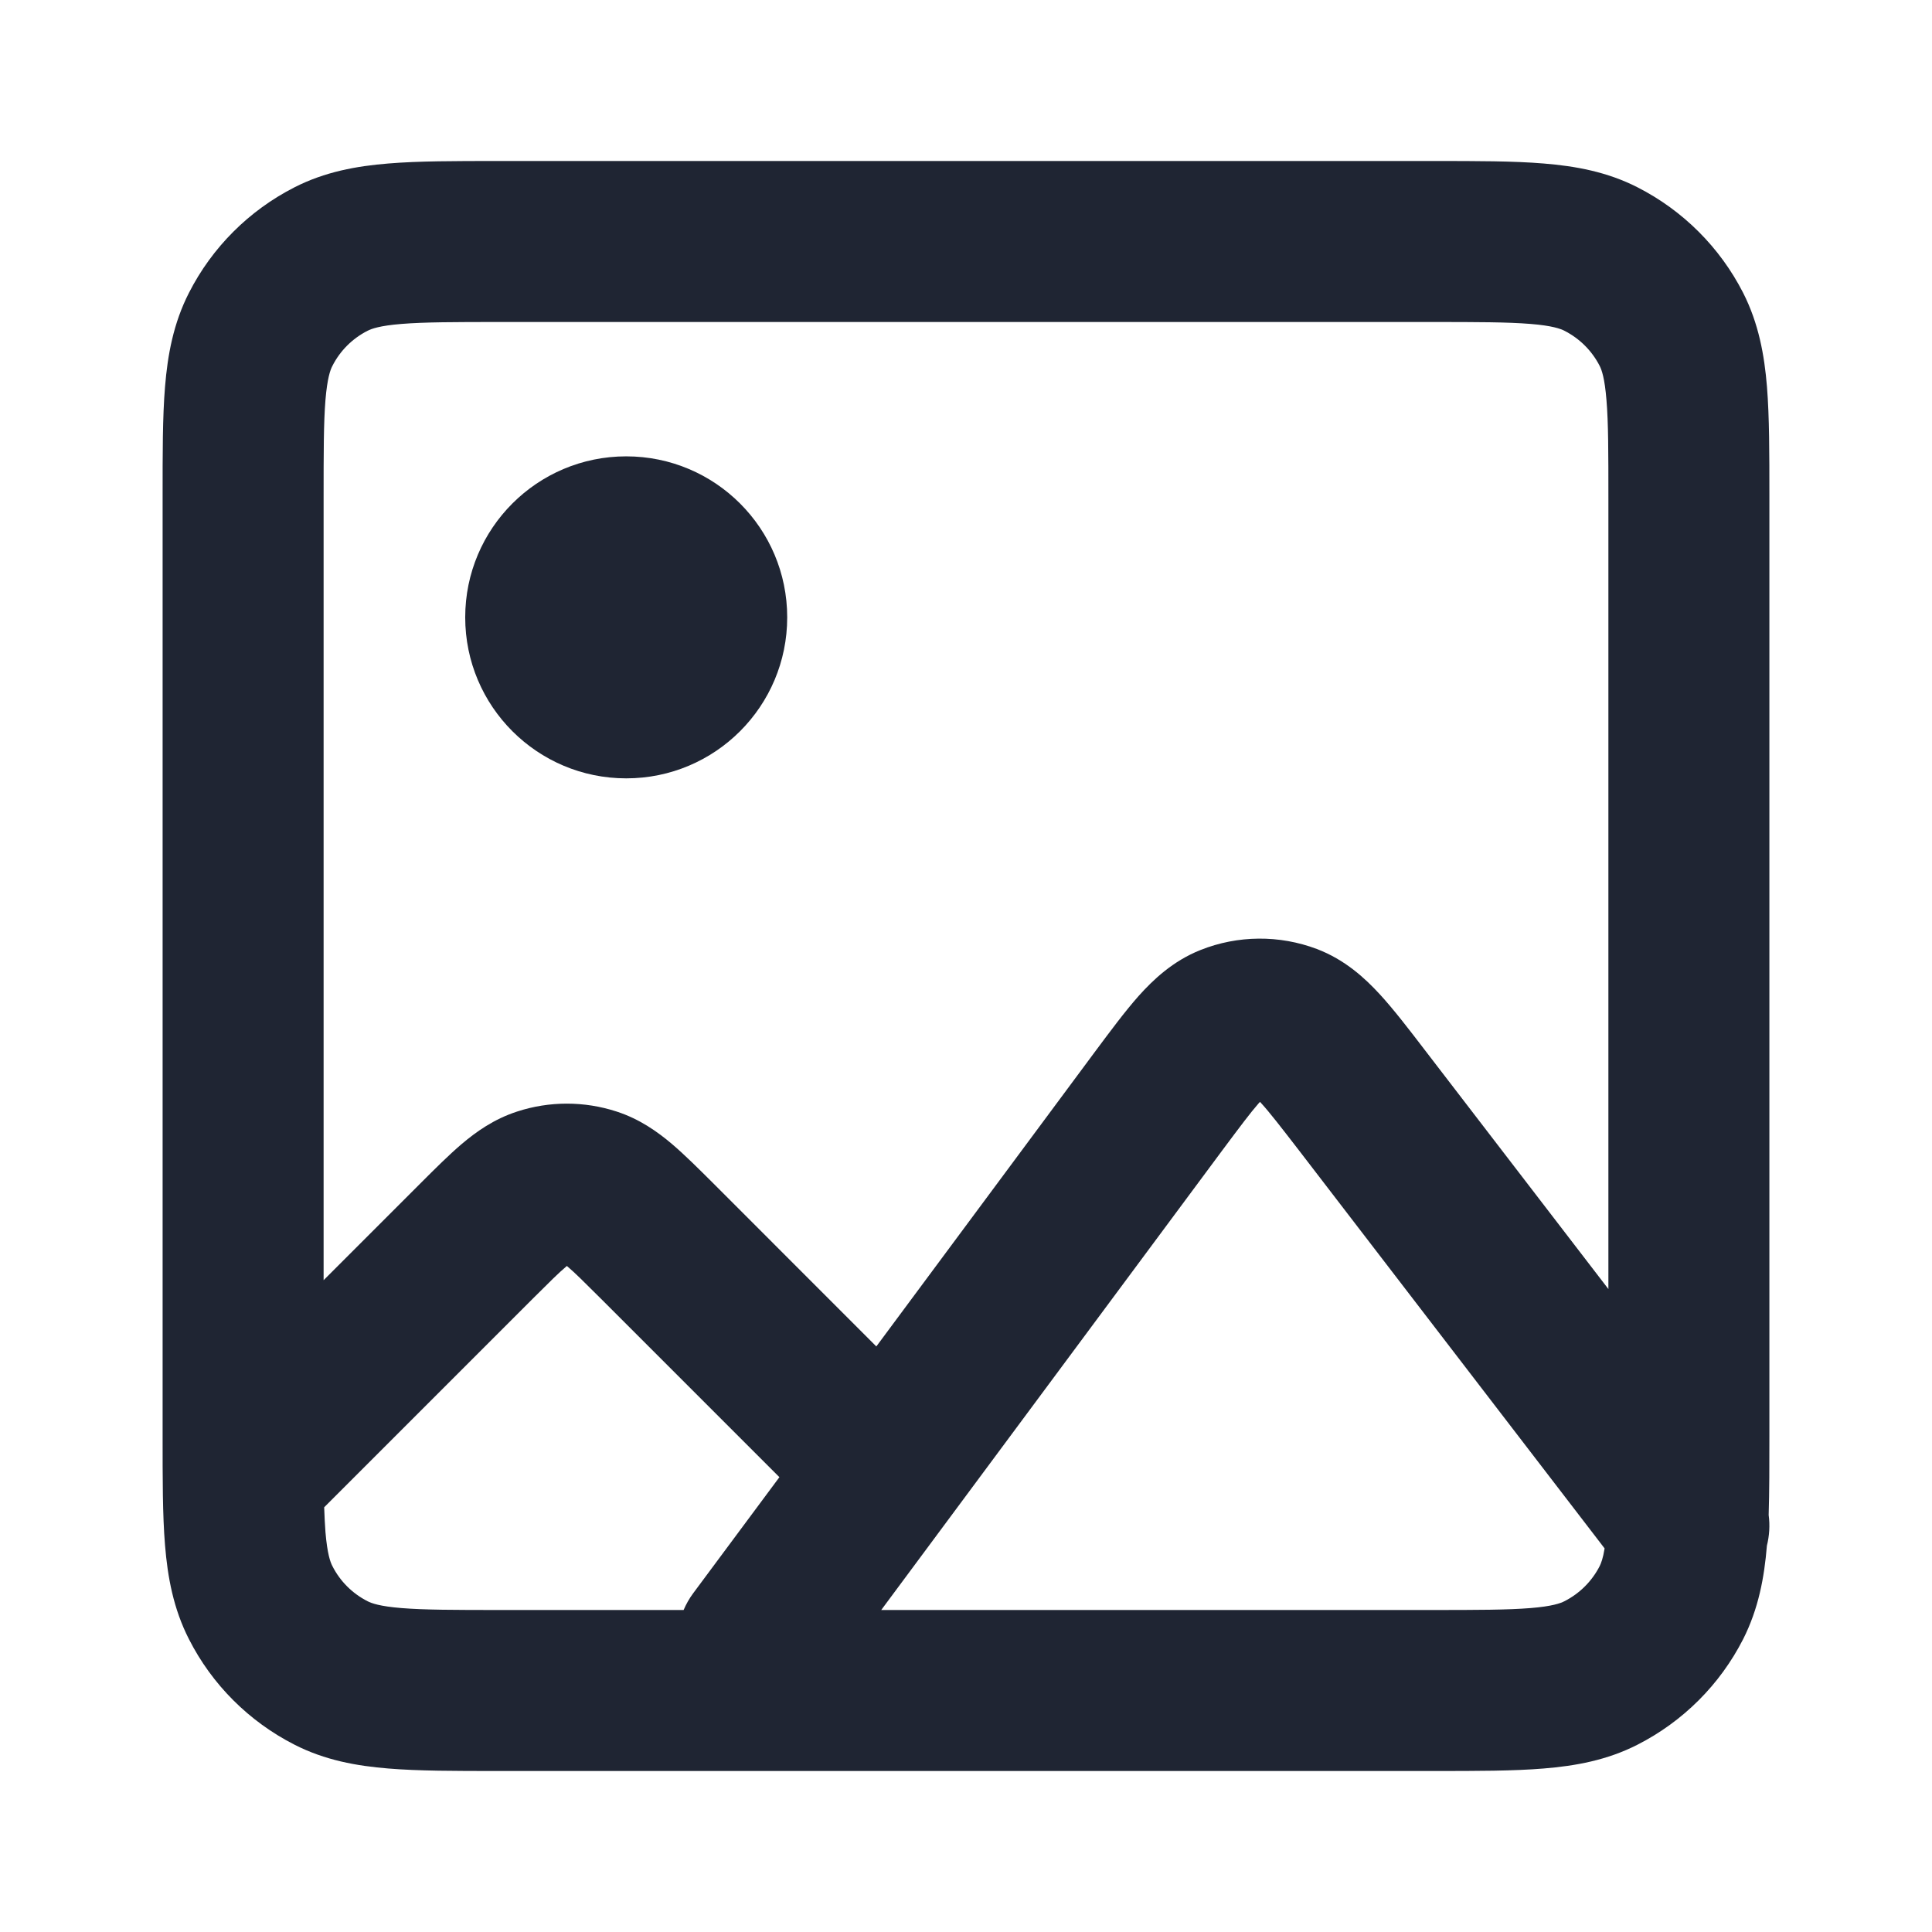 <svg width="24" height="24" viewBox="0 0 24 24" fill="none" xmlns="http://www.w3.org/2000/svg">
<path d="M7.779 9.669C8.884 9.669 9.779 8.774 9.779 7.669C9.779 6.564 8.884 5.669 7.779 5.669C6.675 5.669 5.779 6.564 5.779 7.669C5.779 8.774 6.675 9.669 7.779 9.669Z" fill="#1F2533"/>
<path fill-rule="evenodd" clip-rule="evenodd" d="M17.819 2H6.181C5.654 2 5.199 2 4.824 2.031C4.429 2.063 4.036 2.134 3.658 2.327C3.093 2.615 2.634 3.074 2.347 3.638C2.154 4.016 2.082 4.41 2.05 4.805C2.019 5.18 2.02 5.634 2.02 6.161V17.838C2.02 18.366 2.019 18.82 2.05 19.195C2.082 19.59 2.154 19.984 2.347 20.362C2.634 20.927 3.093 21.385 3.658 21.673C4.036 21.866 4.429 21.937 4.824 21.969C5.199 22 5.654 22 6.181 22H17.819C18.346 22 18.801 22 19.175 21.969C19.571 21.937 19.964 21.866 20.342 21.673C20.907 21.385 21.366 20.927 21.654 20.362C21.845 19.985 21.917 19.594 21.949 19.201C21.98 19.077 21.988 18.948 21.971 18.82C21.98 18.529 21.98 18.201 21.98 17.838V6.162C21.98 5.634 21.98 5.18 21.95 4.805C21.918 4.41 21.846 4.016 21.654 3.638C21.366 3.074 20.907 2.615 20.342 2.327C19.964 2.134 19.571 2.063 19.175 2.031C18.801 2 18.346 2 17.819 2ZM19.98 16.013V6.2C19.98 5.623 19.98 5.251 19.956 4.968C19.934 4.696 19.897 4.595 19.872 4.546C19.776 4.358 19.623 4.205 19.434 4.109C19.385 4.084 19.284 4.046 19.013 4.024C18.729 4.001 18.357 4 17.78 4H6.22C5.643 4 5.271 4.001 4.987 4.024C4.716 4.046 4.615 4.084 4.566 4.109C4.377 4.205 4.224 4.358 4.129 4.546C4.103 4.595 4.066 4.696 4.043 4.968C4.02 5.251 4.02 5.623 4.02 6.2V15.903L5.226 14.697C5.404 14.519 5.578 14.345 5.737 14.21C5.912 14.062 6.134 13.902 6.424 13.808C6.825 13.677 7.258 13.677 7.66 13.808C7.949 13.902 8.171 14.062 8.346 14.21C8.505 14.345 8.679 14.519 8.858 14.697L10.886 16.726L13.594 13.076C13.789 12.814 13.973 12.566 14.143 12.374C14.325 12.171 14.569 11.938 14.914 11.801C15.377 11.617 15.893 11.613 16.359 11.789C16.706 11.921 16.954 12.149 17.139 12.35C17.312 12.538 17.5 12.783 17.699 13.043L19.98 16.013ZM4.043 19.032C4.036 18.94 4.031 18.839 4.027 18.724L6.617 16.134C6.827 15.925 6.942 15.81 7.032 15.735L7.042 15.726L7.052 15.735C7.141 15.81 7.256 15.925 7.466 16.134L9.682 18.35L8.611 19.792C8.562 19.858 8.523 19.928 8.492 20H6.22C5.643 20 5.271 19.999 4.987 19.976C4.716 19.954 4.615 19.916 4.566 19.891C4.377 19.795 4.224 19.642 4.129 19.454C4.103 19.404 4.066 19.304 4.043 19.032ZM10.947 20H17.78C18.357 20 18.729 19.999 19.013 19.976C19.284 19.954 19.385 19.916 19.434 19.891C19.623 19.795 19.776 19.642 19.872 19.454C19.889 19.419 19.913 19.36 19.933 19.235L16.136 14.29C15.905 13.991 15.772 13.819 15.667 13.704L15.652 13.688L15.637 13.704C15.534 13.821 15.404 13.995 15.178 14.298L10.947 20Z" fill="#1F2533"/>
</svg>
